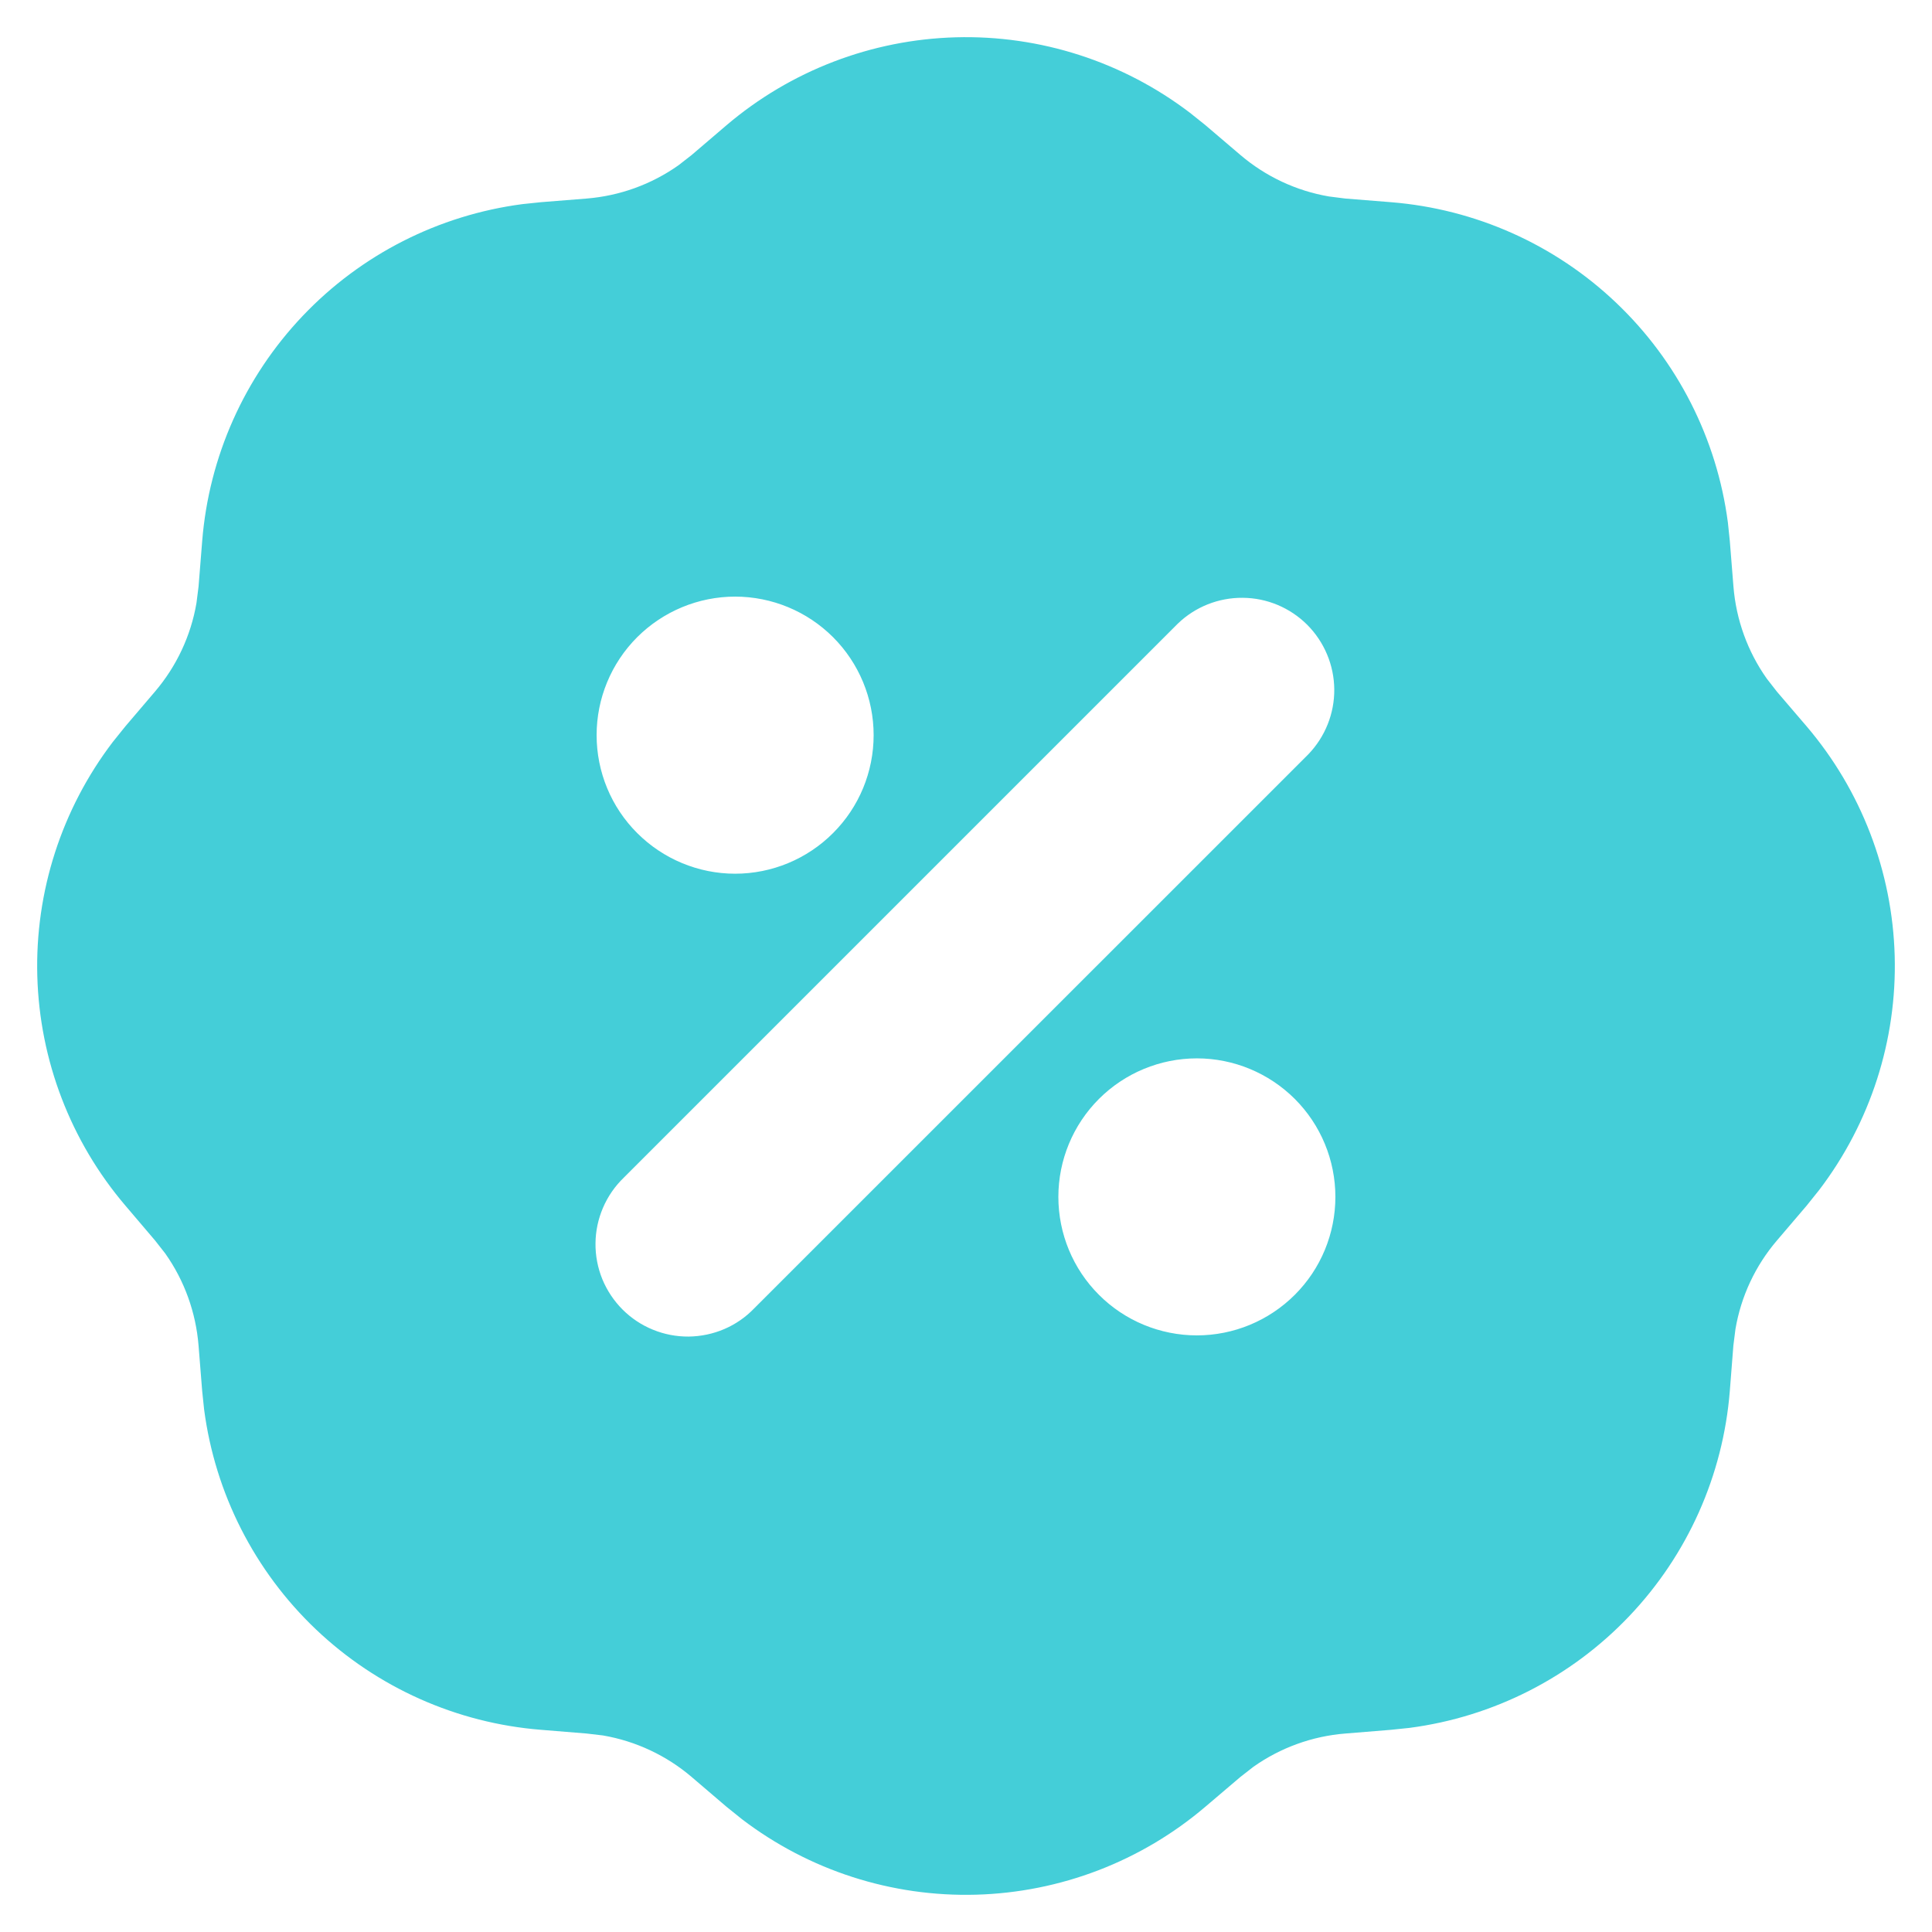 <?xml version="1.0" encoding="UTF-8" standalone="no"?><svg width="26" height="26" viewBox="0 0 26 26" fill="none" xmlns="http://www.w3.org/2000/svg">
<path fill-rule="evenodd" clip-rule="evenodd" d="M9.775 1.687C10.639 0.951 11.73 0.533 12.864 0.502C13.999 0.471 15.111 0.83 16.014 1.518L16.225 1.687L16.692 2.085C17.032 2.375 17.445 2.569 17.885 2.644L18.106 2.672L18.719 2.721C19.854 2.812 20.924 3.289 21.749 4.074C22.574 4.858 23.105 5.902 23.253 7.031L23.279 7.28L23.328 7.894C23.364 8.339 23.518 8.767 23.776 9.132L23.913 9.308L24.313 9.775C25.049 10.639 25.467 11.73 25.498 12.865C25.529 14 25.17 15.111 24.482 16.014L24.313 16.225L23.914 16.693C23.623 17.033 23.43 17.445 23.355 17.886L23.327 18.107L23.279 18.72C23.188 19.855 22.711 20.924 21.926 21.749C21.142 22.574 20.098 23.105 18.969 23.253L18.719 23.279L18.106 23.329C17.661 23.364 17.233 23.519 16.869 23.776L16.692 23.914L16.224 24.312C15.36 25.049 14.269 25.467 13.134 25.498C11.999 25.529 10.888 25.171 9.985 24.482L9.775 24.313L9.308 23.914C8.968 23.624 8.556 23.431 8.115 23.355L7.894 23.329L7.281 23.279C6.146 23.189 5.076 22.711 4.251 21.927C3.426 21.142 2.895 20.098 2.747 18.969L2.721 18.721L2.672 18.107C2.636 17.662 2.482 17.234 2.224 16.869L2.086 16.693L1.687 16.224C0.951 15.36 0.533 14.27 0.502 13.134C0.471 11.999 0.83 10.888 1.518 9.985L1.687 9.775L2.085 9.308C2.375 8.968 2.569 8.556 2.644 8.115L2.672 7.894L2.721 7.281C2.812 6.146 3.289 5.077 4.074 4.251C4.858 3.426 5.902 2.895 7.031 2.747L7.28 2.721L7.894 2.672C8.339 2.636 8.766 2.482 9.131 2.224L9.308 2.086L9.775 1.687ZM16.107 14.243C15.613 14.243 15.138 14.44 14.789 14.789C14.439 15.139 14.243 15.613 14.243 16.107C14.243 16.602 14.439 17.076 14.789 17.425C15.138 17.775 15.613 17.971 16.107 17.971C16.601 17.971 17.075 17.775 17.425 17.425C17.775 17.076 17.971 16.602 17.971 16.107C17.971 15.613 17.775 15.139 17.425 14.789C17.075 14.44 16.601 14.243 16.107 14.243ZM15.85 8.393L8.393 15.85C8.274 15.965 8.18 16.102 8.115 16.253C8.05 16.405 8.015 16.568 8.014 16.733C8.012 16.898 8.044 17.062 8.106 17.215C8.169 17.367 8.261 17.506 8.378 17.623C8.494 17.739 8.633 17.832 8.786 17.894C8.939 17.957 9.102 17.988 9.267 17.987C9.432 17.985 9.595 17.951 9.747 17.886C9.899 17.821 10.036 17.726 10.15 17.607L17.607 10.151C17.833 9.916 17.959 9.602 17.956 9.276C17.953 8.951 17.822 8.639 17.592 8.408C17.361 8.178 17.05 8.047 16.724 8.045C16.398 8.042 16.084 8.167 15.85 8.393ZM9.893 8.029C9.399 8.029 8.925 8.226 8.575 8.575C8.225 8.925 8.029 9.399 8.029 9.893C8.029 10.388 8.225 10.862 8.575 11.211C8.925 11.561 9.399 11.758 9.893 11.758C10.387 11.758 10.862 11.561 11.211 11.211C11.561 10.862 11.757 10.388 11.757 9.893C11.757 9.399 11.561 8.925 11.211 8.575C10.862 8.226 10.387 8.029 9.893 8.029Z" fill="#44CED8"/>
</svg>
